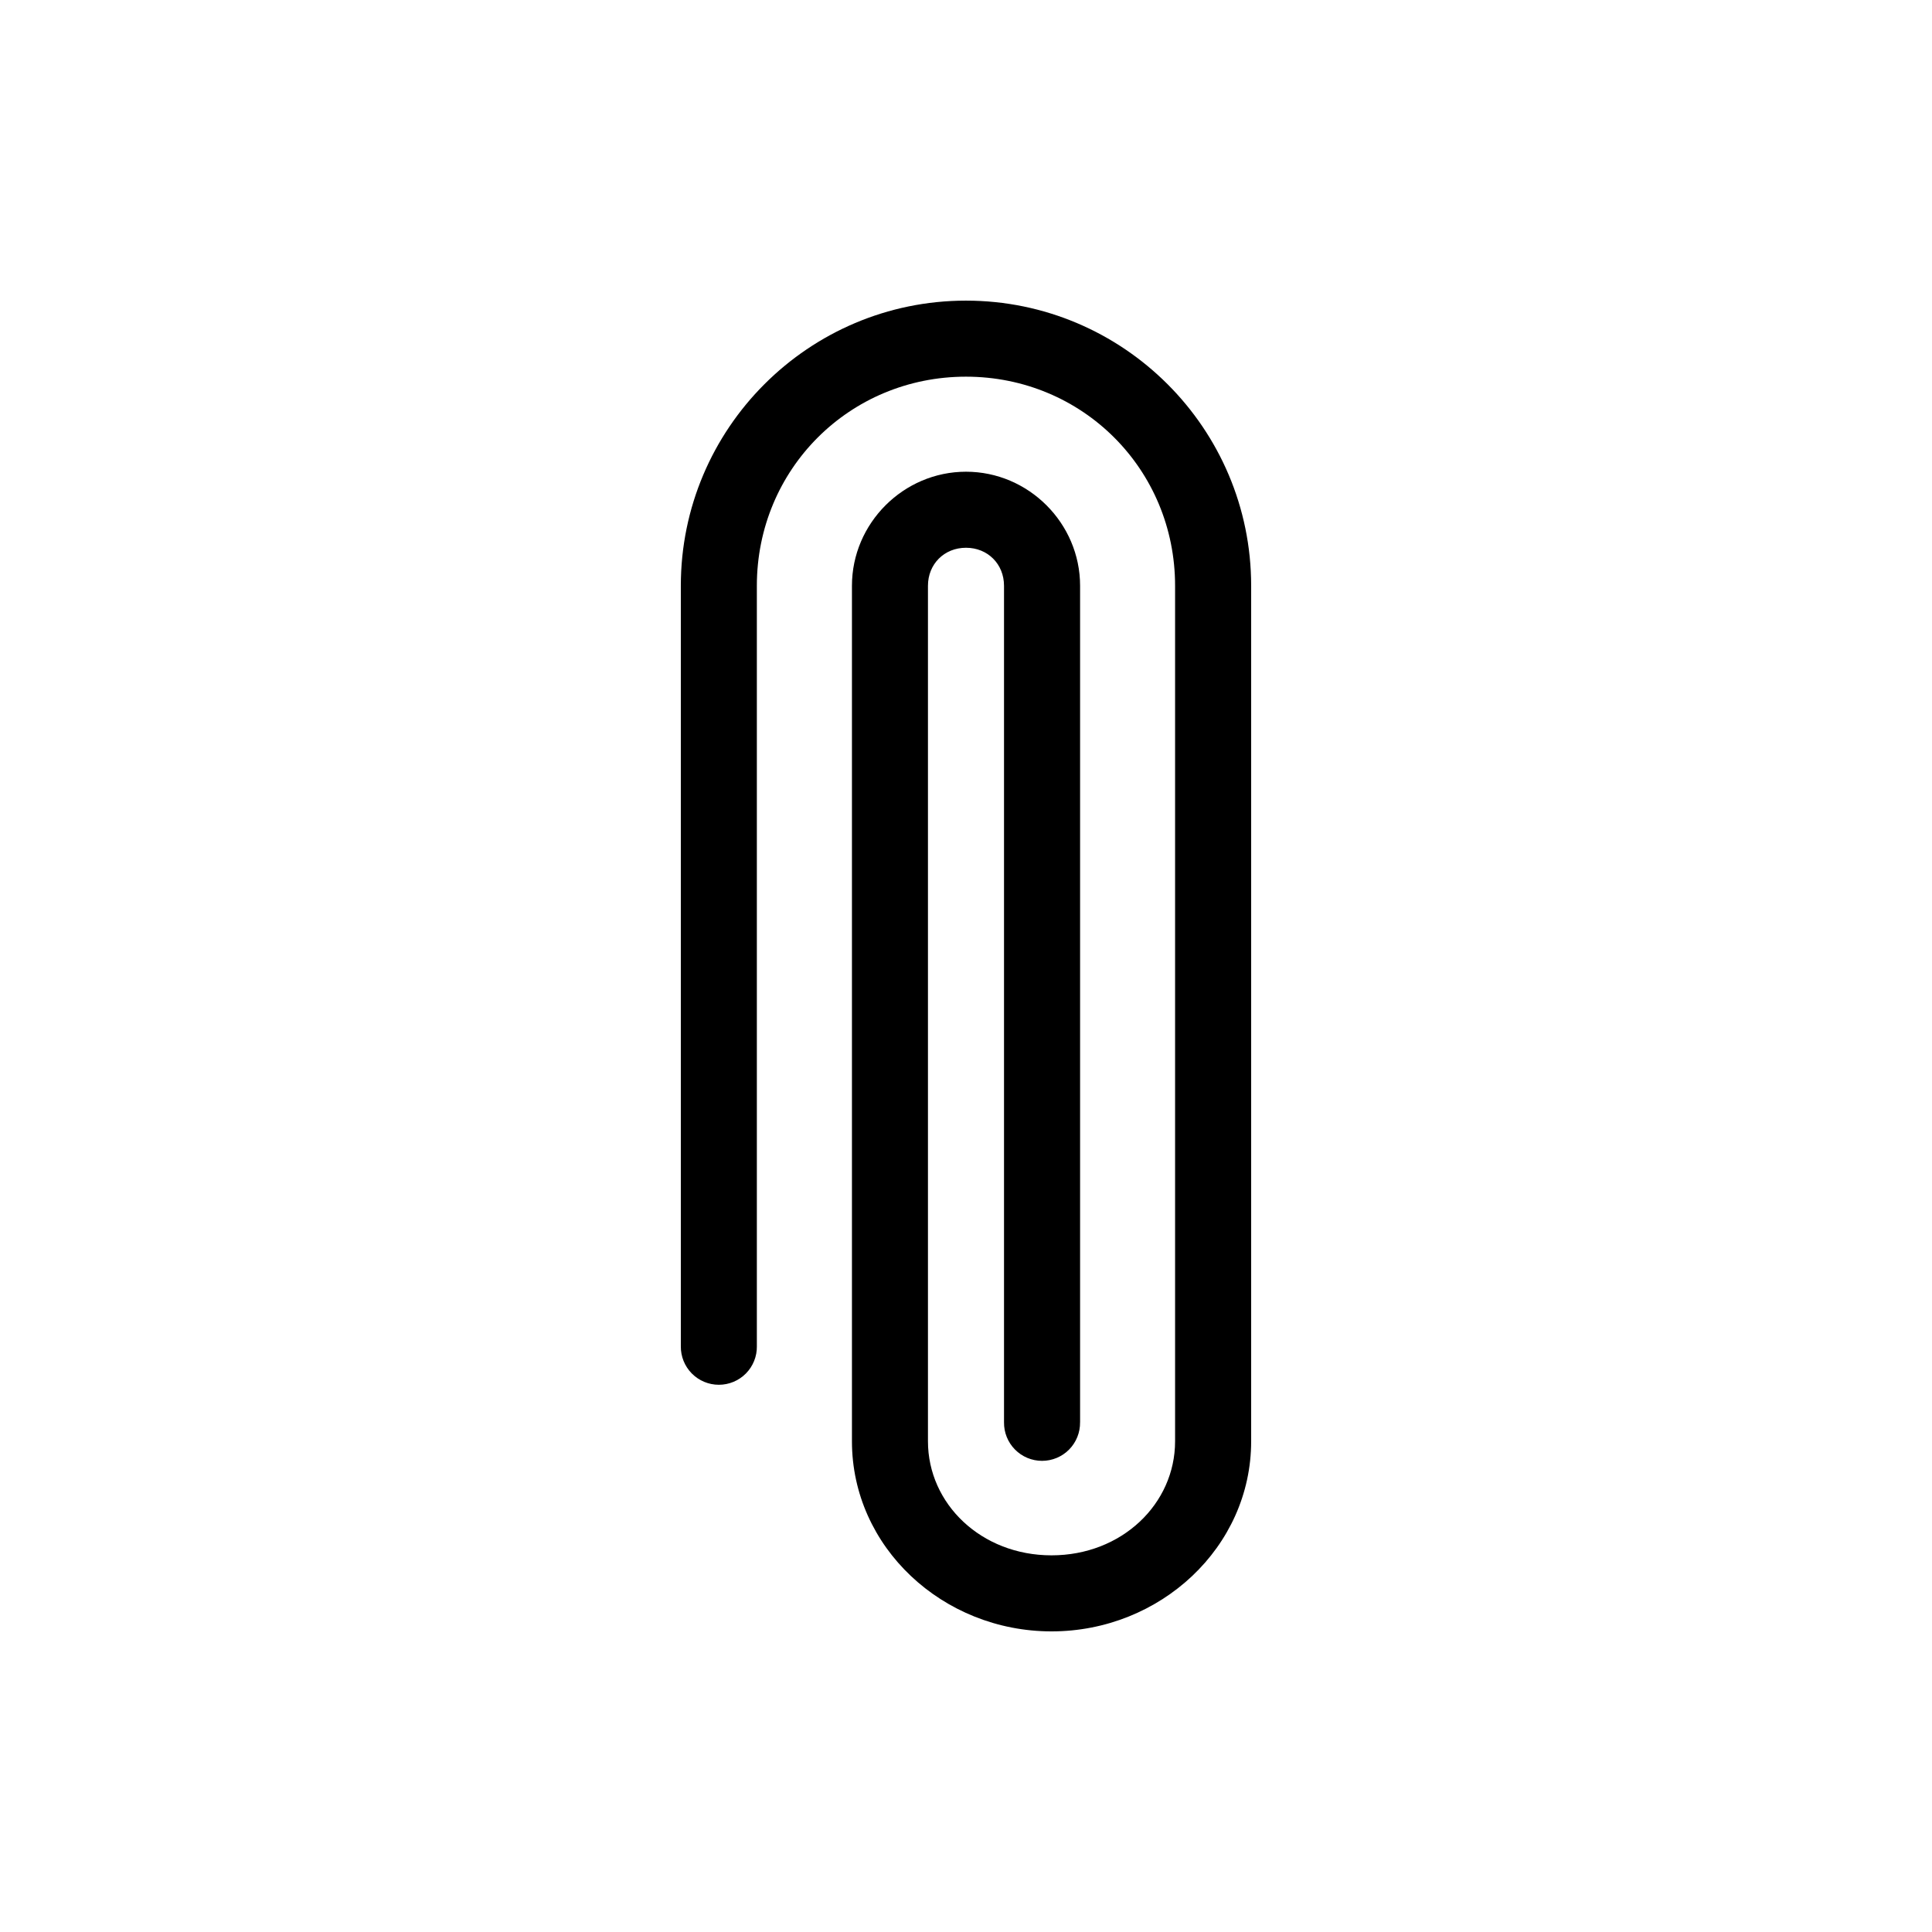 <?xml version="1.0" encoding="UTF-8"?>
<!-- Uploaded to: SVG Repo, www.svgrepo.com, Generator: SVG Repo Mixer Tools -->
<svg fill="#000000" width="800px" height="800px" version="1.1" viewBox="144 144 512 512" xmlns="http://www.w3.org/2000/svg">
 <path d="m400 223.67c41.691 0 75.57 33.879 75.57 75.57v226.71c0 28.074-24.086 50.383-52.898 50.383s-52.898-22.305-52.898-50.383v-226.71c0-16.574 13.656-30.23 30.23-30.23 16.574 0 30.23 13.656 30.23 30.23v221.68h-0.008c0.039 2.699-1.004 5.297-2.898 7.219-1.895 1.922-4.481 3-7.176 3-2.699 0-5.281-1.078-7.176-3-1.895-1.922-2.941-4.519-2.902-7.219v-221.68c0-5.758-4.32-10.078-10.078-10.078-5.758 0-10.078 4.32-10.078 10.078v226.71c0 16.582 14.113 30.23 32.746 30.23 18.633 0 32.746-13.645 32.746-30.23v-226.71c0-30.875-24.543-55.418-55.418-55.418s-55.418 24.543-55.418 55.418v201.52h0.004c0.039 2.699-1.004 5.297-2.898 7.219-1.895 1.918-4.481 3-7.176 3-2.699 0-5.281-1.082-7.176-3-1.895-1.922-2.938-4.519-2.902-7.219v-201.52c0-41.691 33.879-75.57 75.57-75.57z"/>
</svg>
